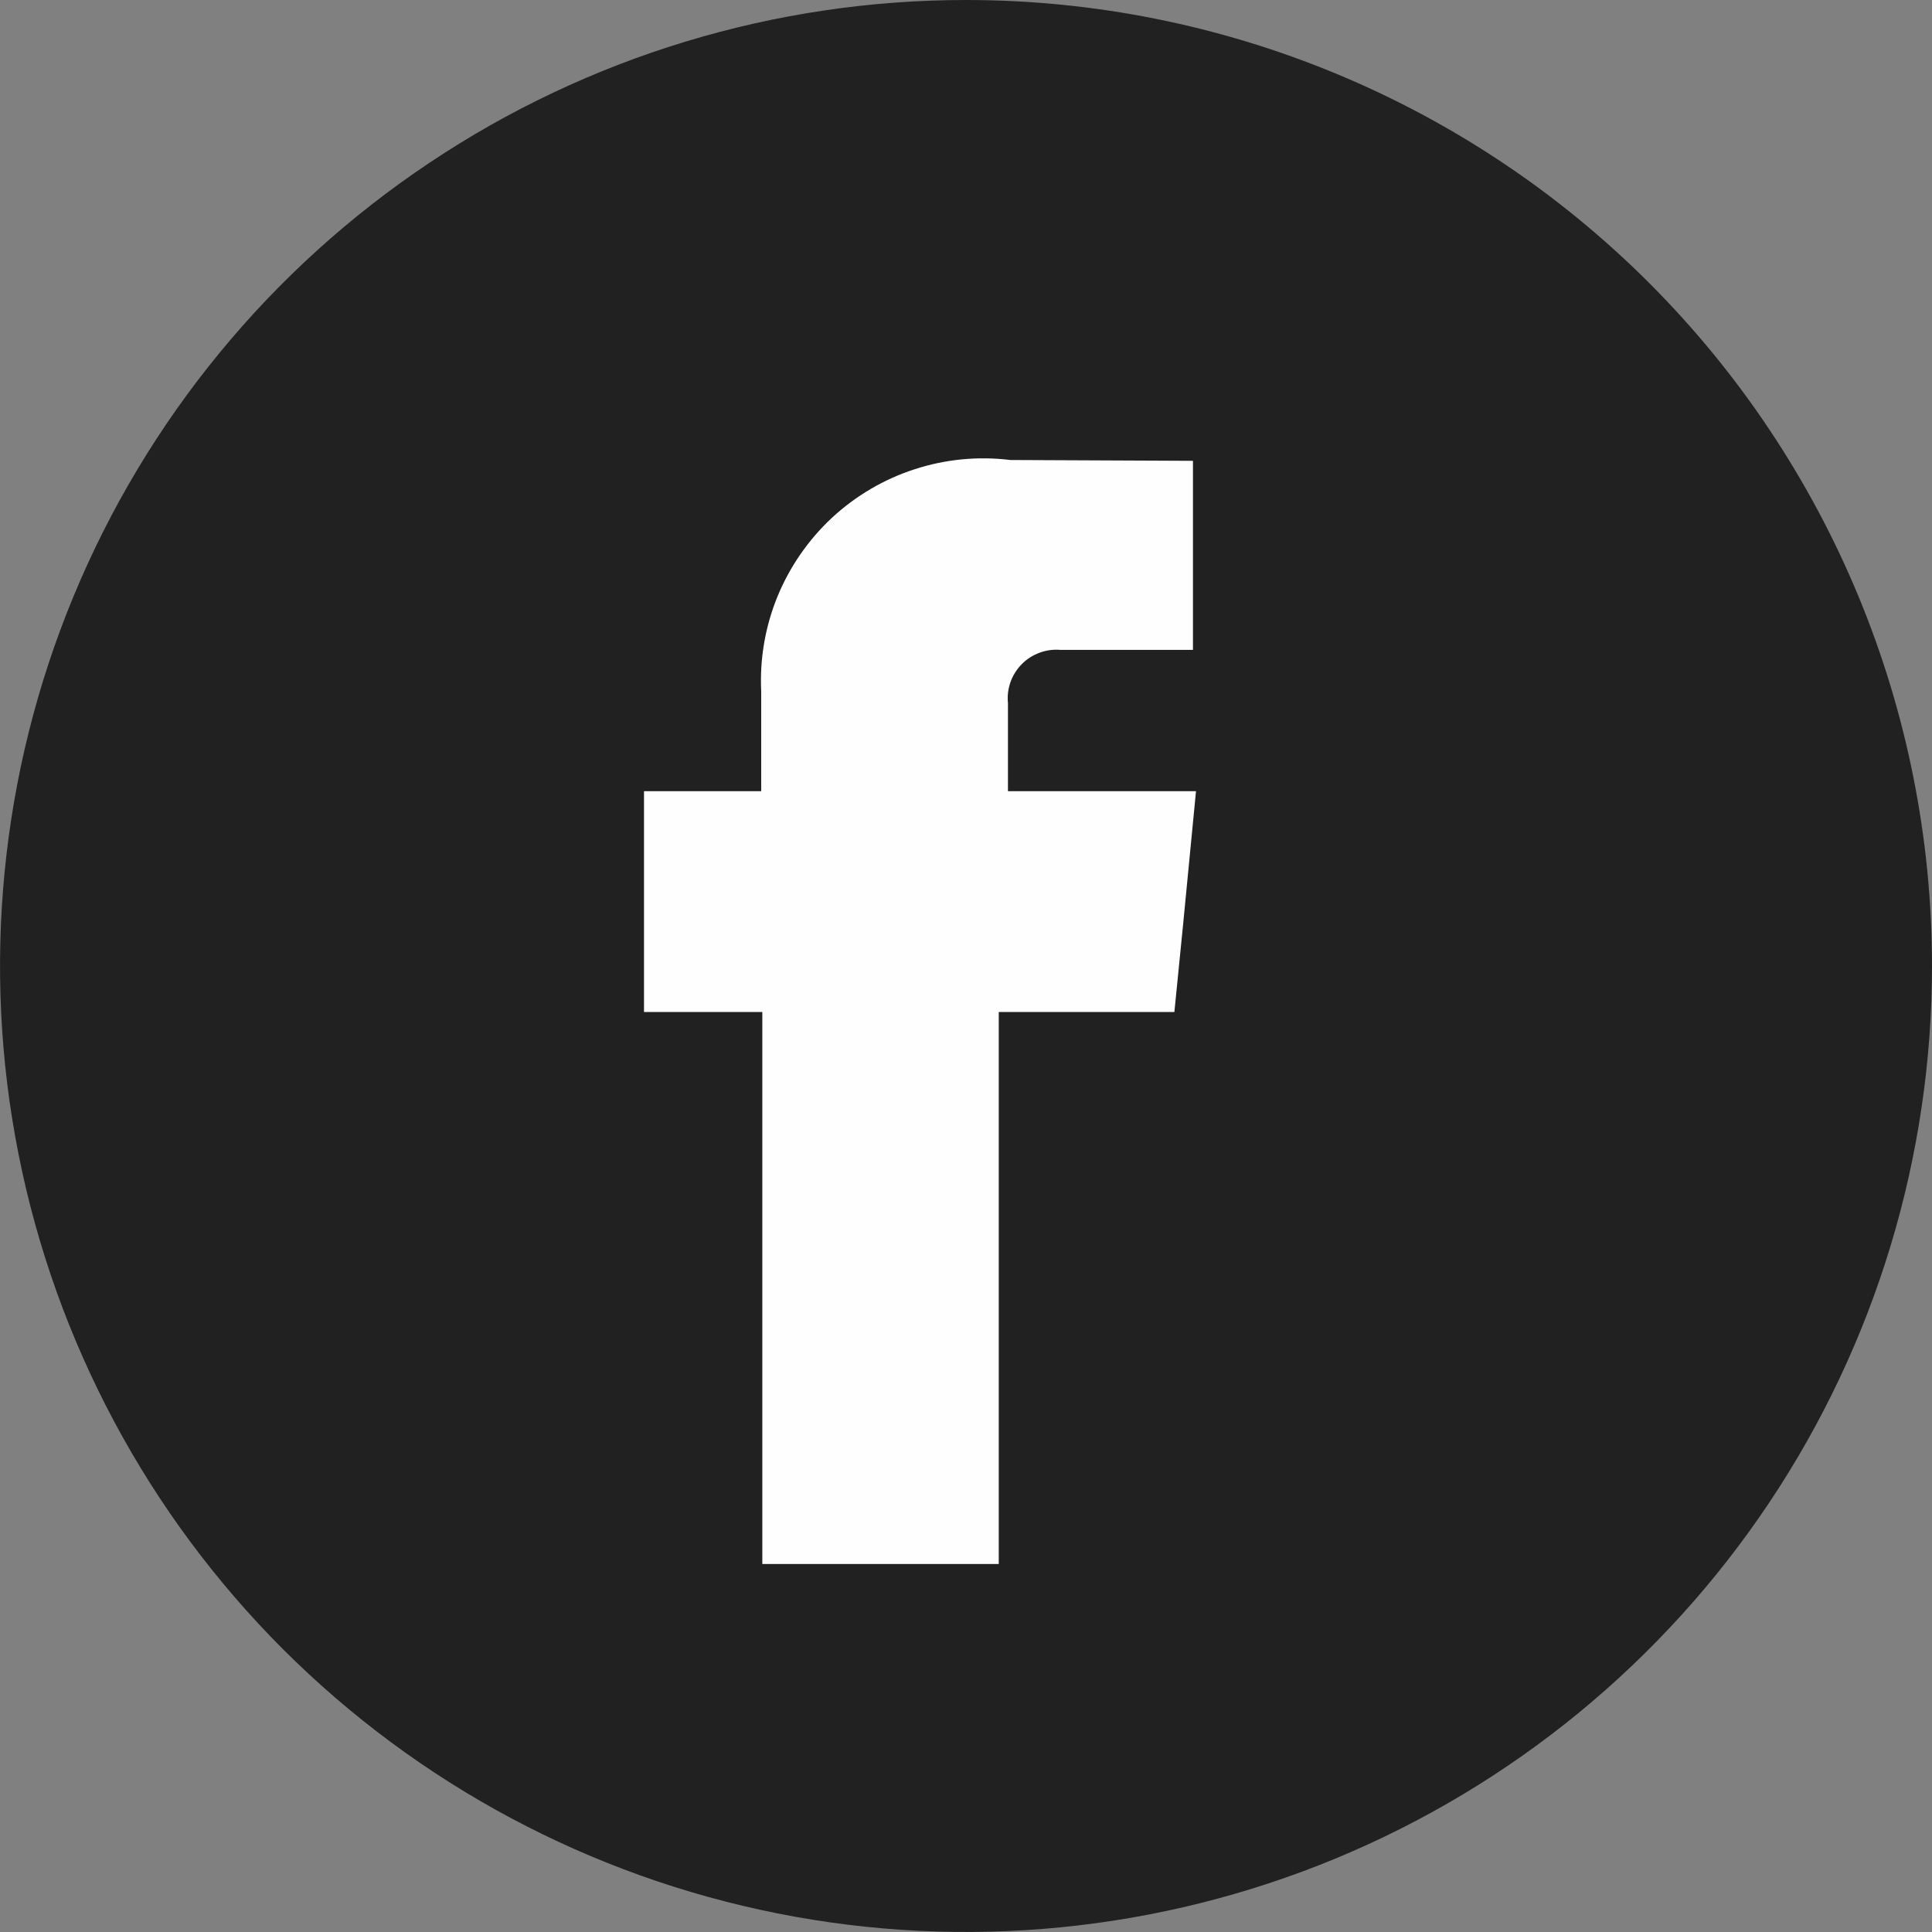 <svg width="21" height="21" viewBox="0 0 21 21" fill="none" xmlns="http://www.w3.org/2000/svg">
<rect x="0" y="0" width="21" height="21" fill="#808080" stroke="none"/>
<path d="M21 10.5C21 12.577 20.384 14.607 19.23 16.334C18.077 18.06 16.437 19.406 14.518 20.201C12.6 20.995 10.488 21.203 8.452 20.798C6.415 20.393 4.544 19.393 3.075 17.925C1.607 16.456 0.607 14.585 0.202 12.548C-0.203 10.512 0.005 8.4 0.799 6.482C1.594 4.563 2.94 2.923 4.667 1.77C6.393 0.616 8.423 0 10.5 0C13.285 0 15.956 1.106 17.925 3.075C19.894 5.045 21 7.715 21 10.5Z" fill="#212121"/>
<path d="M10.956 8.6V7.641C10.948 7.564 10.958 7.486 10.984 7.413C11.01 7.34 11.052 7.274 11.106 7.219C11.16 7.164 11.226 7.122 11.299 7.095C11.371 7.068 11.449 7.057 11.526 7.064H12.967V5.009L10.982 5C10.633 4.957 10.278 4.991 9.943 5.1C9.608 5.208 9.301 5.389 9.043 5.628C8.786 5.868 8.583 6.161 8.45 6.486C8.317 6.812 8.257 7.163 8.274 7.515V8.6H7V11H8.286V17H10.856V11H12.765L12.859 10.057L13 8.6H10.956Z" fill="#FEFEFE"/>
</svg>
